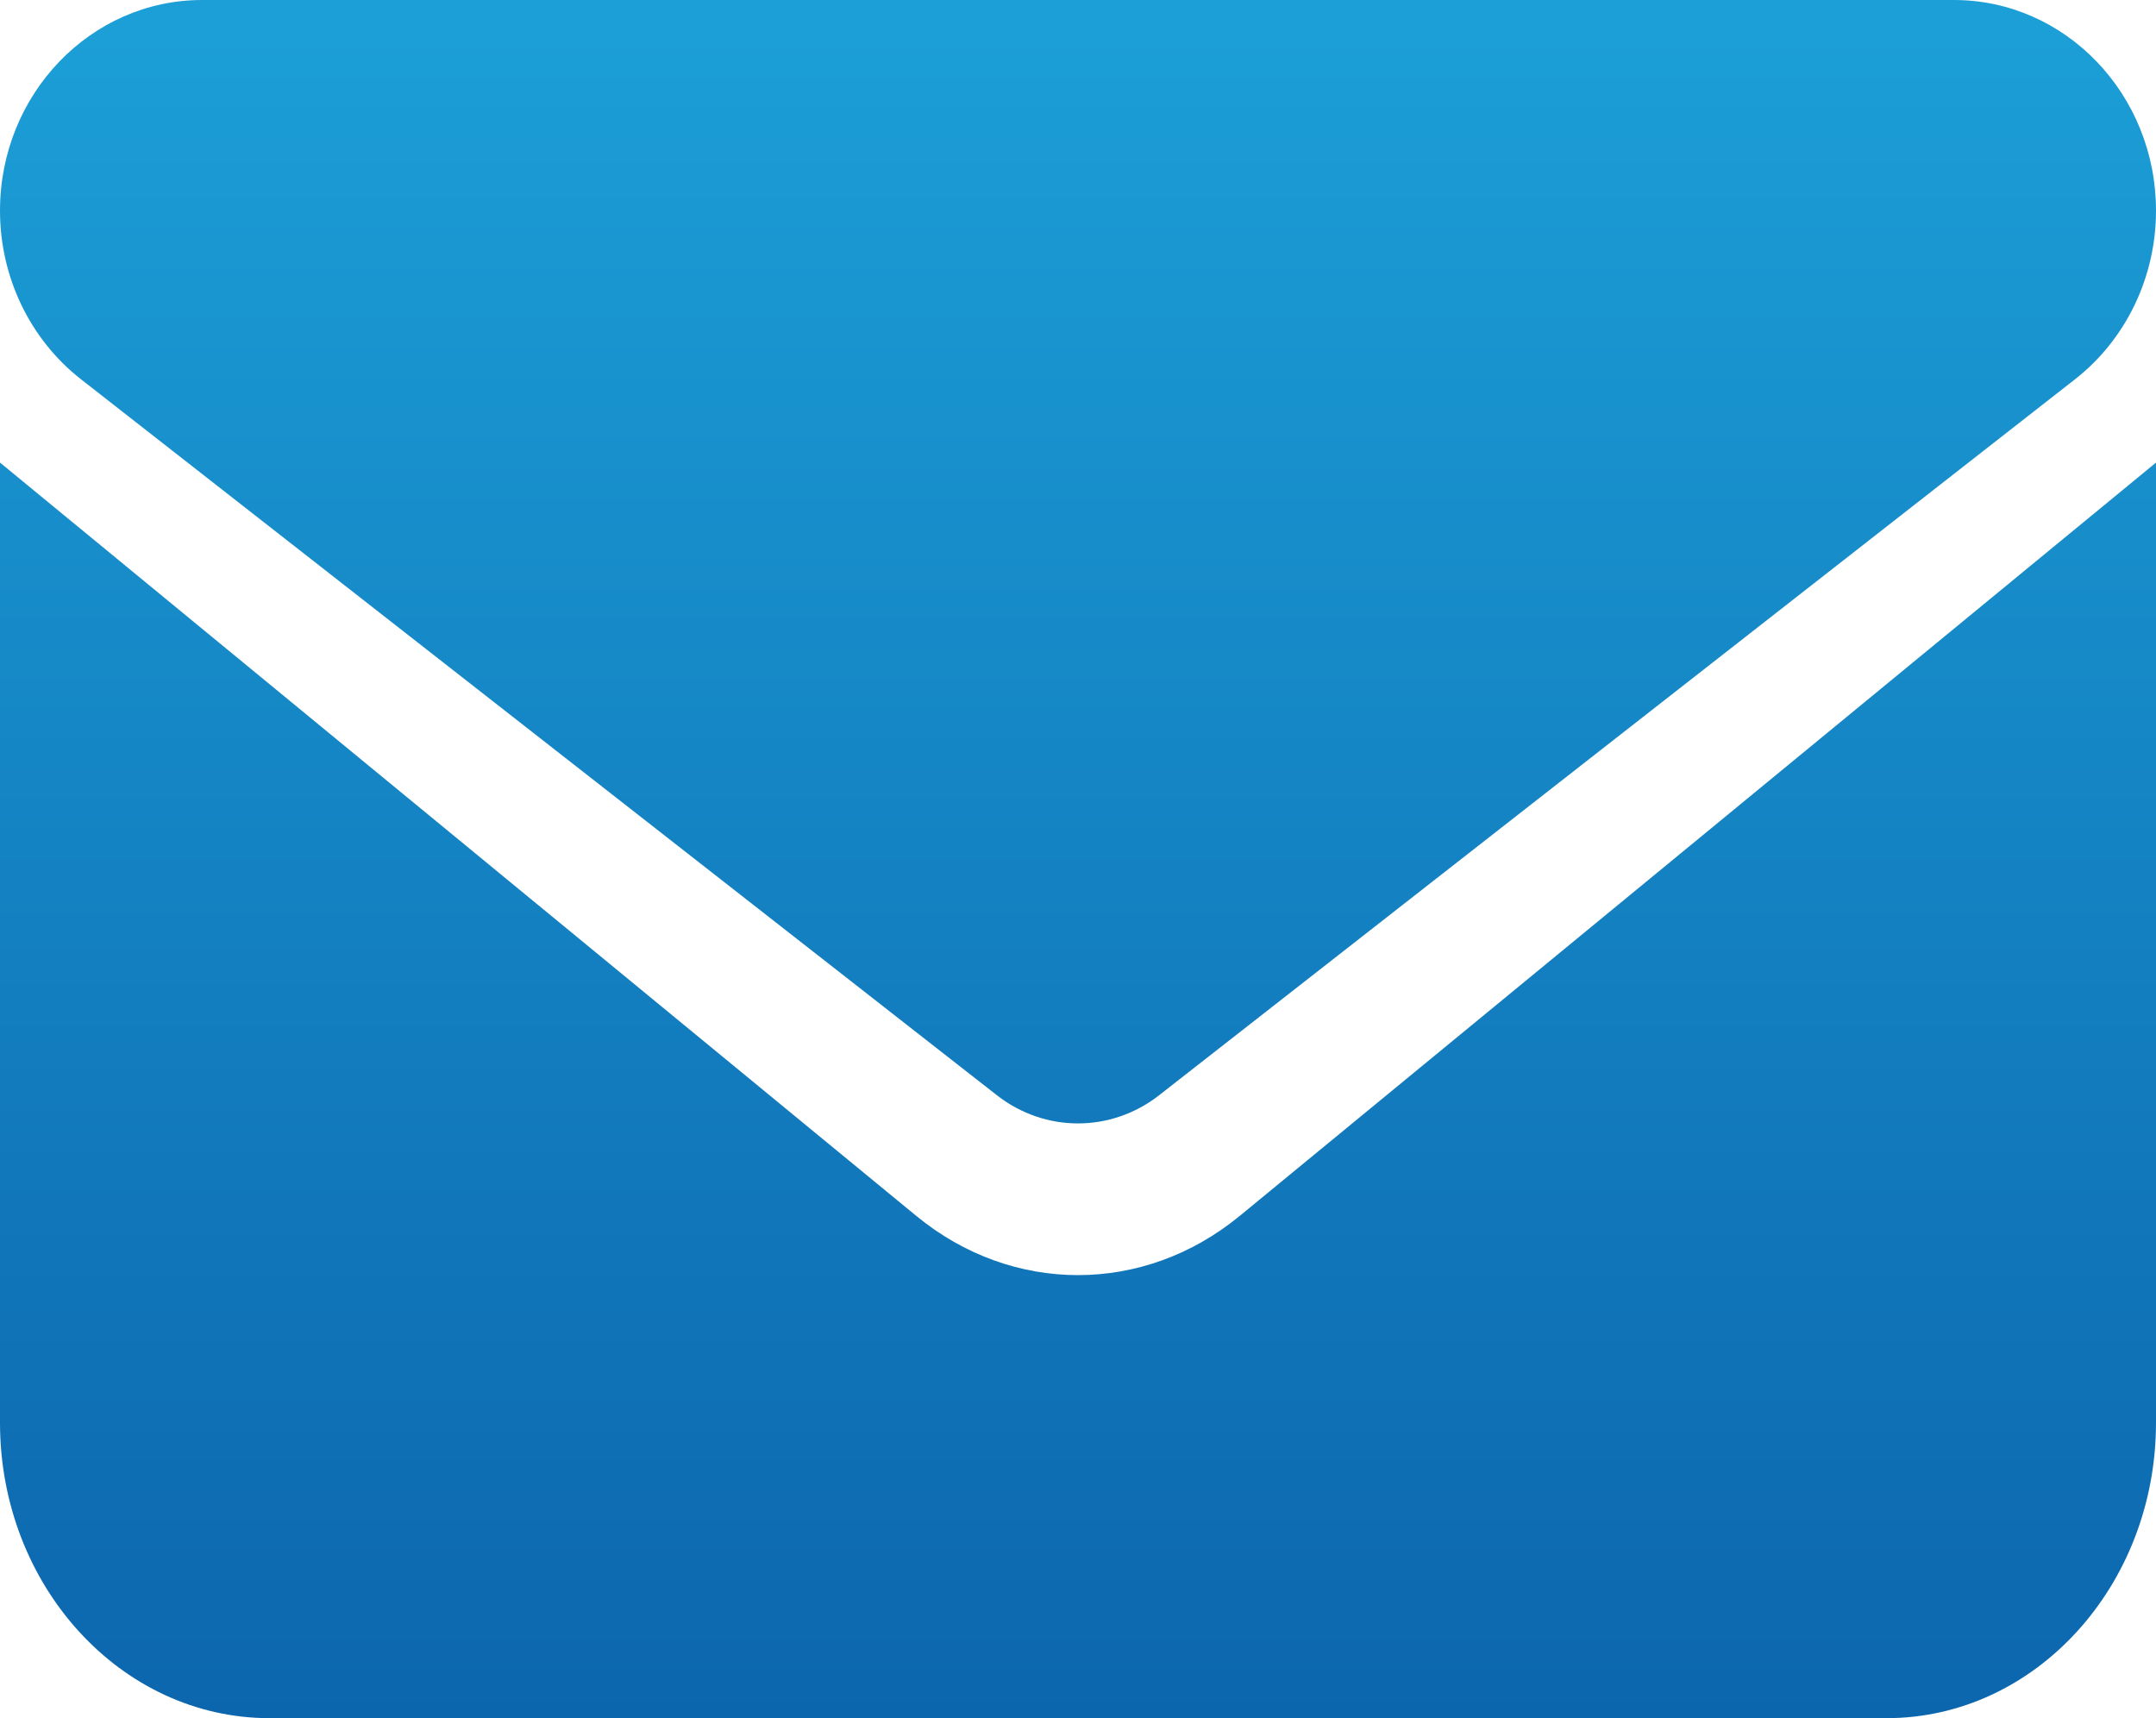 <?xml version="1.0" encoding="UTF-8"?>
<svg width="64px" height="51px" viewBox="0 0 64 51" version="1.1" xmlns="http://www.w3.org/2000/svg" xmlns:xlink="http://www.w3.org/1999/xlink">
    <title>envelope-solid copy 2</title>
    <defs>
        <linearGradient x1="50%" y1="0%" x2="50%" y2="100%" id="linearGradient-1">
            <stop stop-color="#1C9FD7" offset="0%"></stop>
            <stop stop-color="#0C66AE" offset="100%"></stop>
        </linearGradient>
    </defs>
    <g id="Page-1" stroke="none" stroke-width="1" fill="none" fill-rule="evenodd">
        <g id="10a_Gender-Equality-popup" transform="translate(-421, -638)" fill="url(#linearGradient-1)" fill-rule="nonzero">
            <g id="envelope-solid-copy-2" transform="translate(421, 638)">
                <path d="M6,0 C2.688,0 0,2.801 0,6.253 C0,8.22 0.887,10.07 2.4,11.255 L29.6,32.516 C31.025,33.623 32.975,33.623 34.4,32.516 L61.6,11.255 C63.112,10.07 64,8.22 64,6.253 C64,2.801 61.312,0 58,0 L6,0 Z M0,13.731 L0,42.231 C0,47.068 3.587,51 8,51 L56,51 C60.413,51 64,47.068 64,42.231 L64,13.731 L36.8,36.092 C33.95,38.435 30.05,38.435 27.2,36.092 L0,13.731 Z" id="Shape"></path>
            </g>
        </g>
    </g>
</svg>